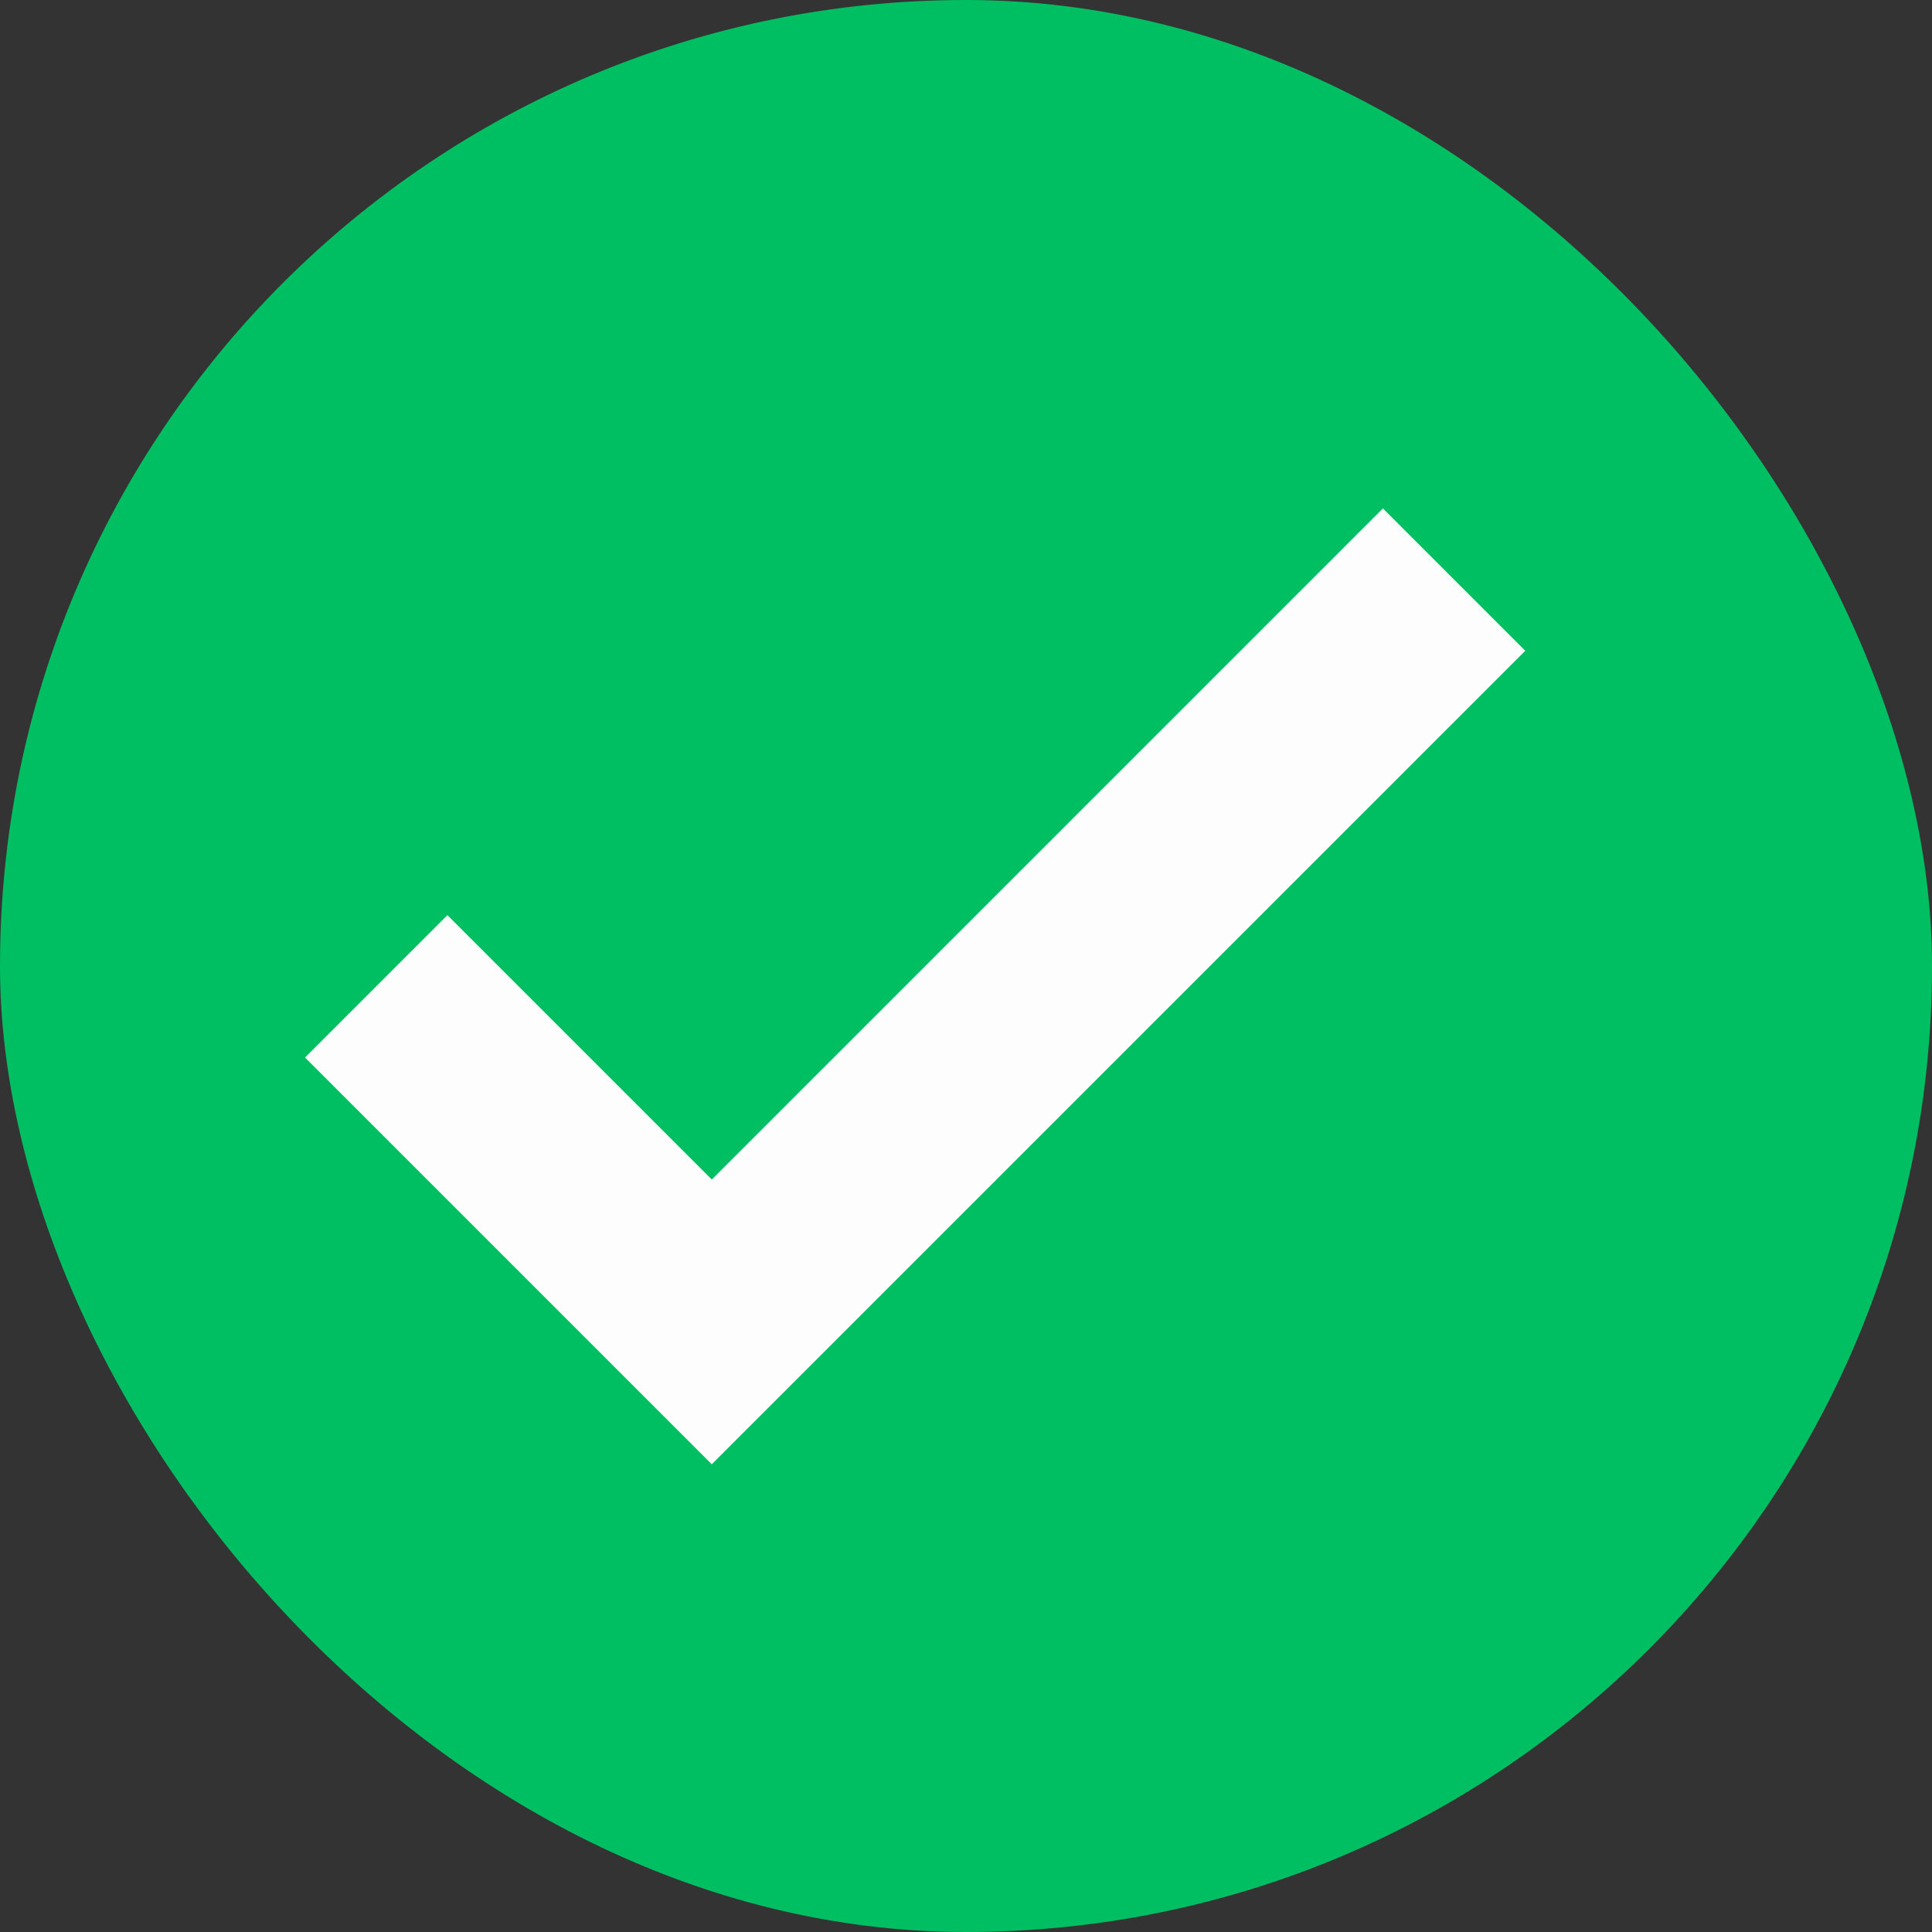 <svg xmlns="http://www.w3.org/2000/svg" width="19" height="19" viewBox="0 0 19 19" fill="none"><rect x="0" y="0" width="19" height="19" fill="#333333" stroke="none"/><rect width="19" height="19" rx="9.5" fill="#00BF63"></rect><path d="M7 14.4L3 10.4L4.4 9L7 11.6L13.6 5L15 6.4L7 14.4Z" fill="#FDFDFD"></path></svg>